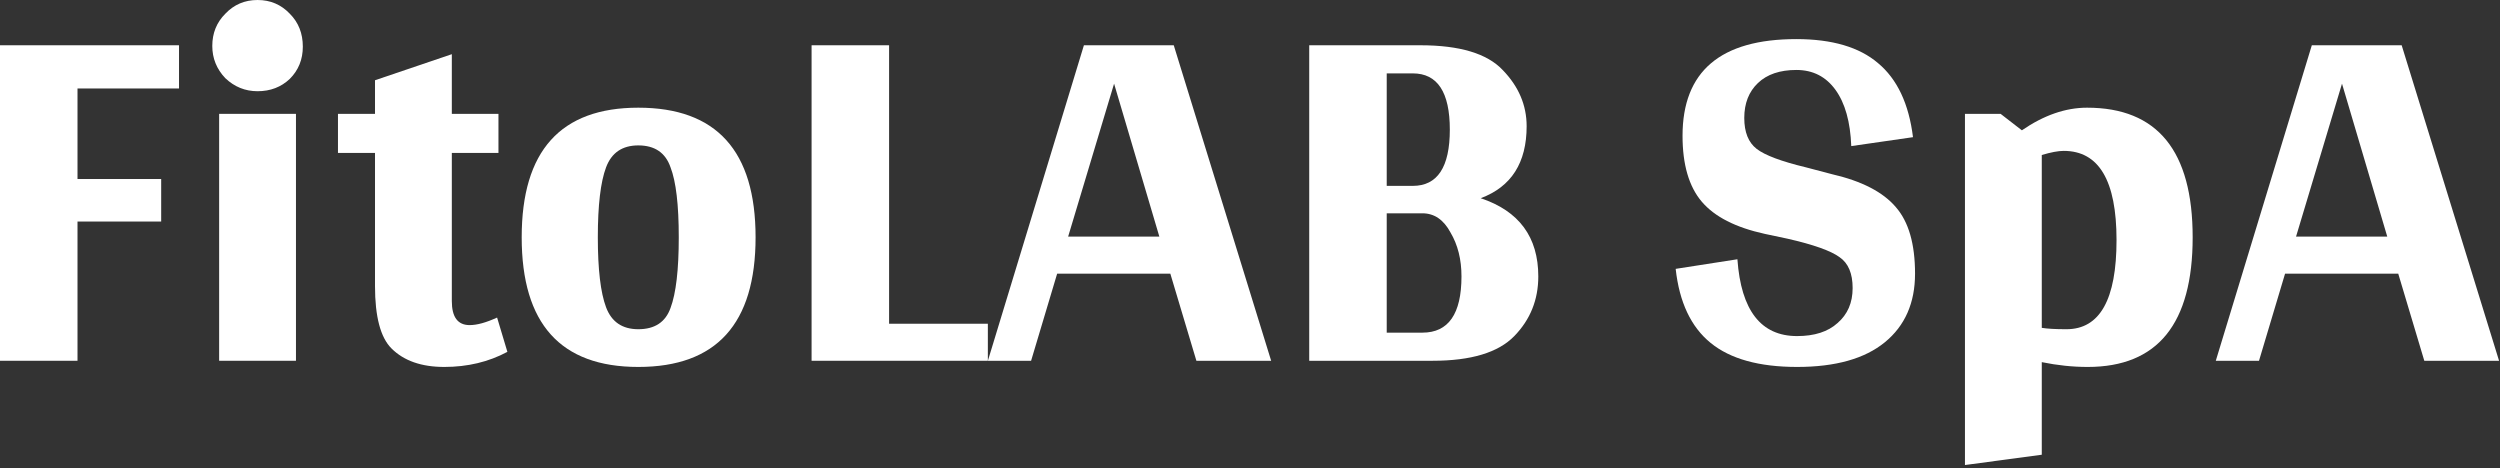<svg width="454" height="85" viewBox="0 0 454 85" fill="none" xmlns="http://www.w3.org/2000/svg">
<rect x="0" y="0" width="454" height="85" fill="#333333" stroke="none"/>
<path fill-rule="evenodd" clip-rule="evenodd" d="M379.007 19.555C391.794 19.555 398.188 27.402 398.188 43.096C398.188 58.79 391.835 66.637 379.131 66.637C376.391 66.637 373.609 66.346 370.786 65.765V82.58L356.836 84.448V20.676H363.312L367.174 23.665C371.16 20.925 375.104 19.555 379.007 19.555ZM374.771 27.402C373.775 27.402 372.447 27.651 370.786 28.149V59.537C371.783 59.703 373.278 59.786 375.271 59.786C381.332 59.786 384.362 54.389 384.362 43.595C384.362 32.8 381.165 27.402 374.771 27.402Z" fill="white"/>
<path d="M82.051 20.676H90.52V27.775H82.051V54.68C82.051 57.586 83.131 59.039 85.29 59.039C86.618 59.039 88.279 58.582 90.272 57.669L92.141 63.897C88.736 65.723 84.915 66.637 80.681 66.637C76.529 66.637 73.333 65.516 71.091 63.274C69.098 61.282 68.101 57.503 68.101 51.94V27.775H61.375V20.676H68.101V14.573L82.051 9.84V20.676Z" fill="white"/>
<path fill-rule="evenodd" clip-rule="evenodd" d="M115.915 19.555C130.114 19.555 137.214 27.402 137.214 43.096C137.214 58.789 130.114 66.637 115.915 66.637C101.799 66.637 94.74 58.79 94.74 43.096C94.74 27.402 101.799 19.555 115.915 19.555ZM115.915 26.405C113.009 26.405 111.057 27.734 110.061 30.392C109.064 33.049 108.565 37.283 108.565 43.096C108.565 48.908 109.064 53.144 110.061 55.801C111.057 58.458 113.009 59.786 115.915 59.786C118.904 59.786 120.855 58.499 121.769 55.925C122.765 53.268 123.264 48.991 123.264 43.096C123.264 37.2 122.765 32.966 121.769 30.392C120.855 27.735 118.904 26.405 115.915 26.405Z" fill="white"/>
<path d="M326.225 7.1C332.701 7.1 337.642 8.553 341.047 11.459C344.534 14.365 346.652 18.849 347.399 24.911L336.189 26.53C336.023 22.129 335.068 18.724 333.324 16.316C331.58 13.909 329.214 12.705 326.225 12.705C323.235 12.705 320.91 13.494 319.249 15.071C317.588 16.649 316.759 18.767 316.759 21.424C316.759 23.998 317.506 25.866 319 27.028C320.495 28.191 323.485 29.312 327.969 30.392L332.701 31.637C338.098 32.882 341.96 34.875 344.285 37.615C346.61 40.272 347.772 44.3 347.772 49.697C347.772 55.012 345.946 59.164 342.292 62.153C338.638 65.142 333.324 66.637 326.35 66.637C319.458 66.637 314.226 65.184 310.655 62.277C307.085 59.371 304.967 54.887 304.303 48.825L315.513 47.082C316.177 56.382 319.79 61.032 326.35 61.032C329.505 61.032 331.955 60.243 333.698 58.665C335.525 57.087 336.438 54.97 336.438 52.313C336.438 49.656 335.649 47.788 334.071 46.708C332.494 45.546 329.338 44.424 324.605 43.345L320.495 42.474C315.181 41.311 311.361 39.359 309.036 36.619C306.711 33.879 305.549 29.893 305.549 24.662C305.549 12.954 312.441 7.1 326.225 7.1Z" fill="white"/>
<path d="M32.509 16.067H14.075V32.509H29.27V40.231H14.075V65.516H0V8.221H32.509V16.067Z" fill="white"/>
<path d="M53.747 65.516H39.797V20.676H53.747V65.516Z" fill="white"/>
<path d="M161.458 58.79H179.394V65.516H147.383V8.221H161.458V58.79Z" fill="white"/>
<path fill-rule="evenodd" clip-rule="evenodd" d="M230.841 65.516H217.265L212.531 49.697H191.979L187.247 65.516H179.399L196.838 8.221H213.154L230.841 65.516ZM193.973 42.972H210.539L202.318 15.195L193.973 42.972Z" fill="white"/>
<path fill-rule="evenodd" clip-rule="evenodd" d="M257.932 8.221C265.073 8.221 270.056 9.716 272.879 12.705C275.785 15.694 277.238 19.099 277.238 22.918C277.238 29.561 274.456 33.92 268.893 35.996C275.868 38.321 279.355 43.054 279.355 50.195C279.355 54.43 277.902 58.043 274.996 61.032C272.09 64.022 267.149 65.516 260.174 65.516H237.754V8.221H257.932ZM251.829 60.409H258.306C263.039 60.409 265.405 57.004 265.405 50.195C265.405 47.123 264.741 44.467 263.412 42.225C262.167 39.9 260.465 38.736 258.306 38.736H251.829V60.409ZM251.829 33.755H256.562C261.045 33.755 263.288 30.35 263.288 23.541C263.288 16.732 261.046 13.327 256.562 13.327H251.829V33.755Z" fill="white"/>
<path fill-rule="evenodd" clip-rule="evenodd" d="M453.829 65.516H440.253L435.52 49.697H414.968L410.235 65.516H402.388L419.826 8.221H436.143L453.829 65.516ZM416.961 42.972H433.527L425.307 15.195L416.961 42.972Z" fill="white"/>
<path d="M46.773 0C49.097 1.27156e-05 51.049 0.83 52.627 2.491C54.205 4.069 54.993 6.062 54.993 8.47C54.993 10.795 54.205 12.746 52.627 14.324C51.049 15.819 49.097 16.565 46.773 16.565C44.531 16.565 42.579 15.777 40.918 14.199C39.34 12.539 38.552 10.587 38.552 8.345C38.552 6.02 39.34 4.069 40.918 2.491C42.496 0.83 44.447 0 46.773 0Z" fill="white"/>
</svg>
